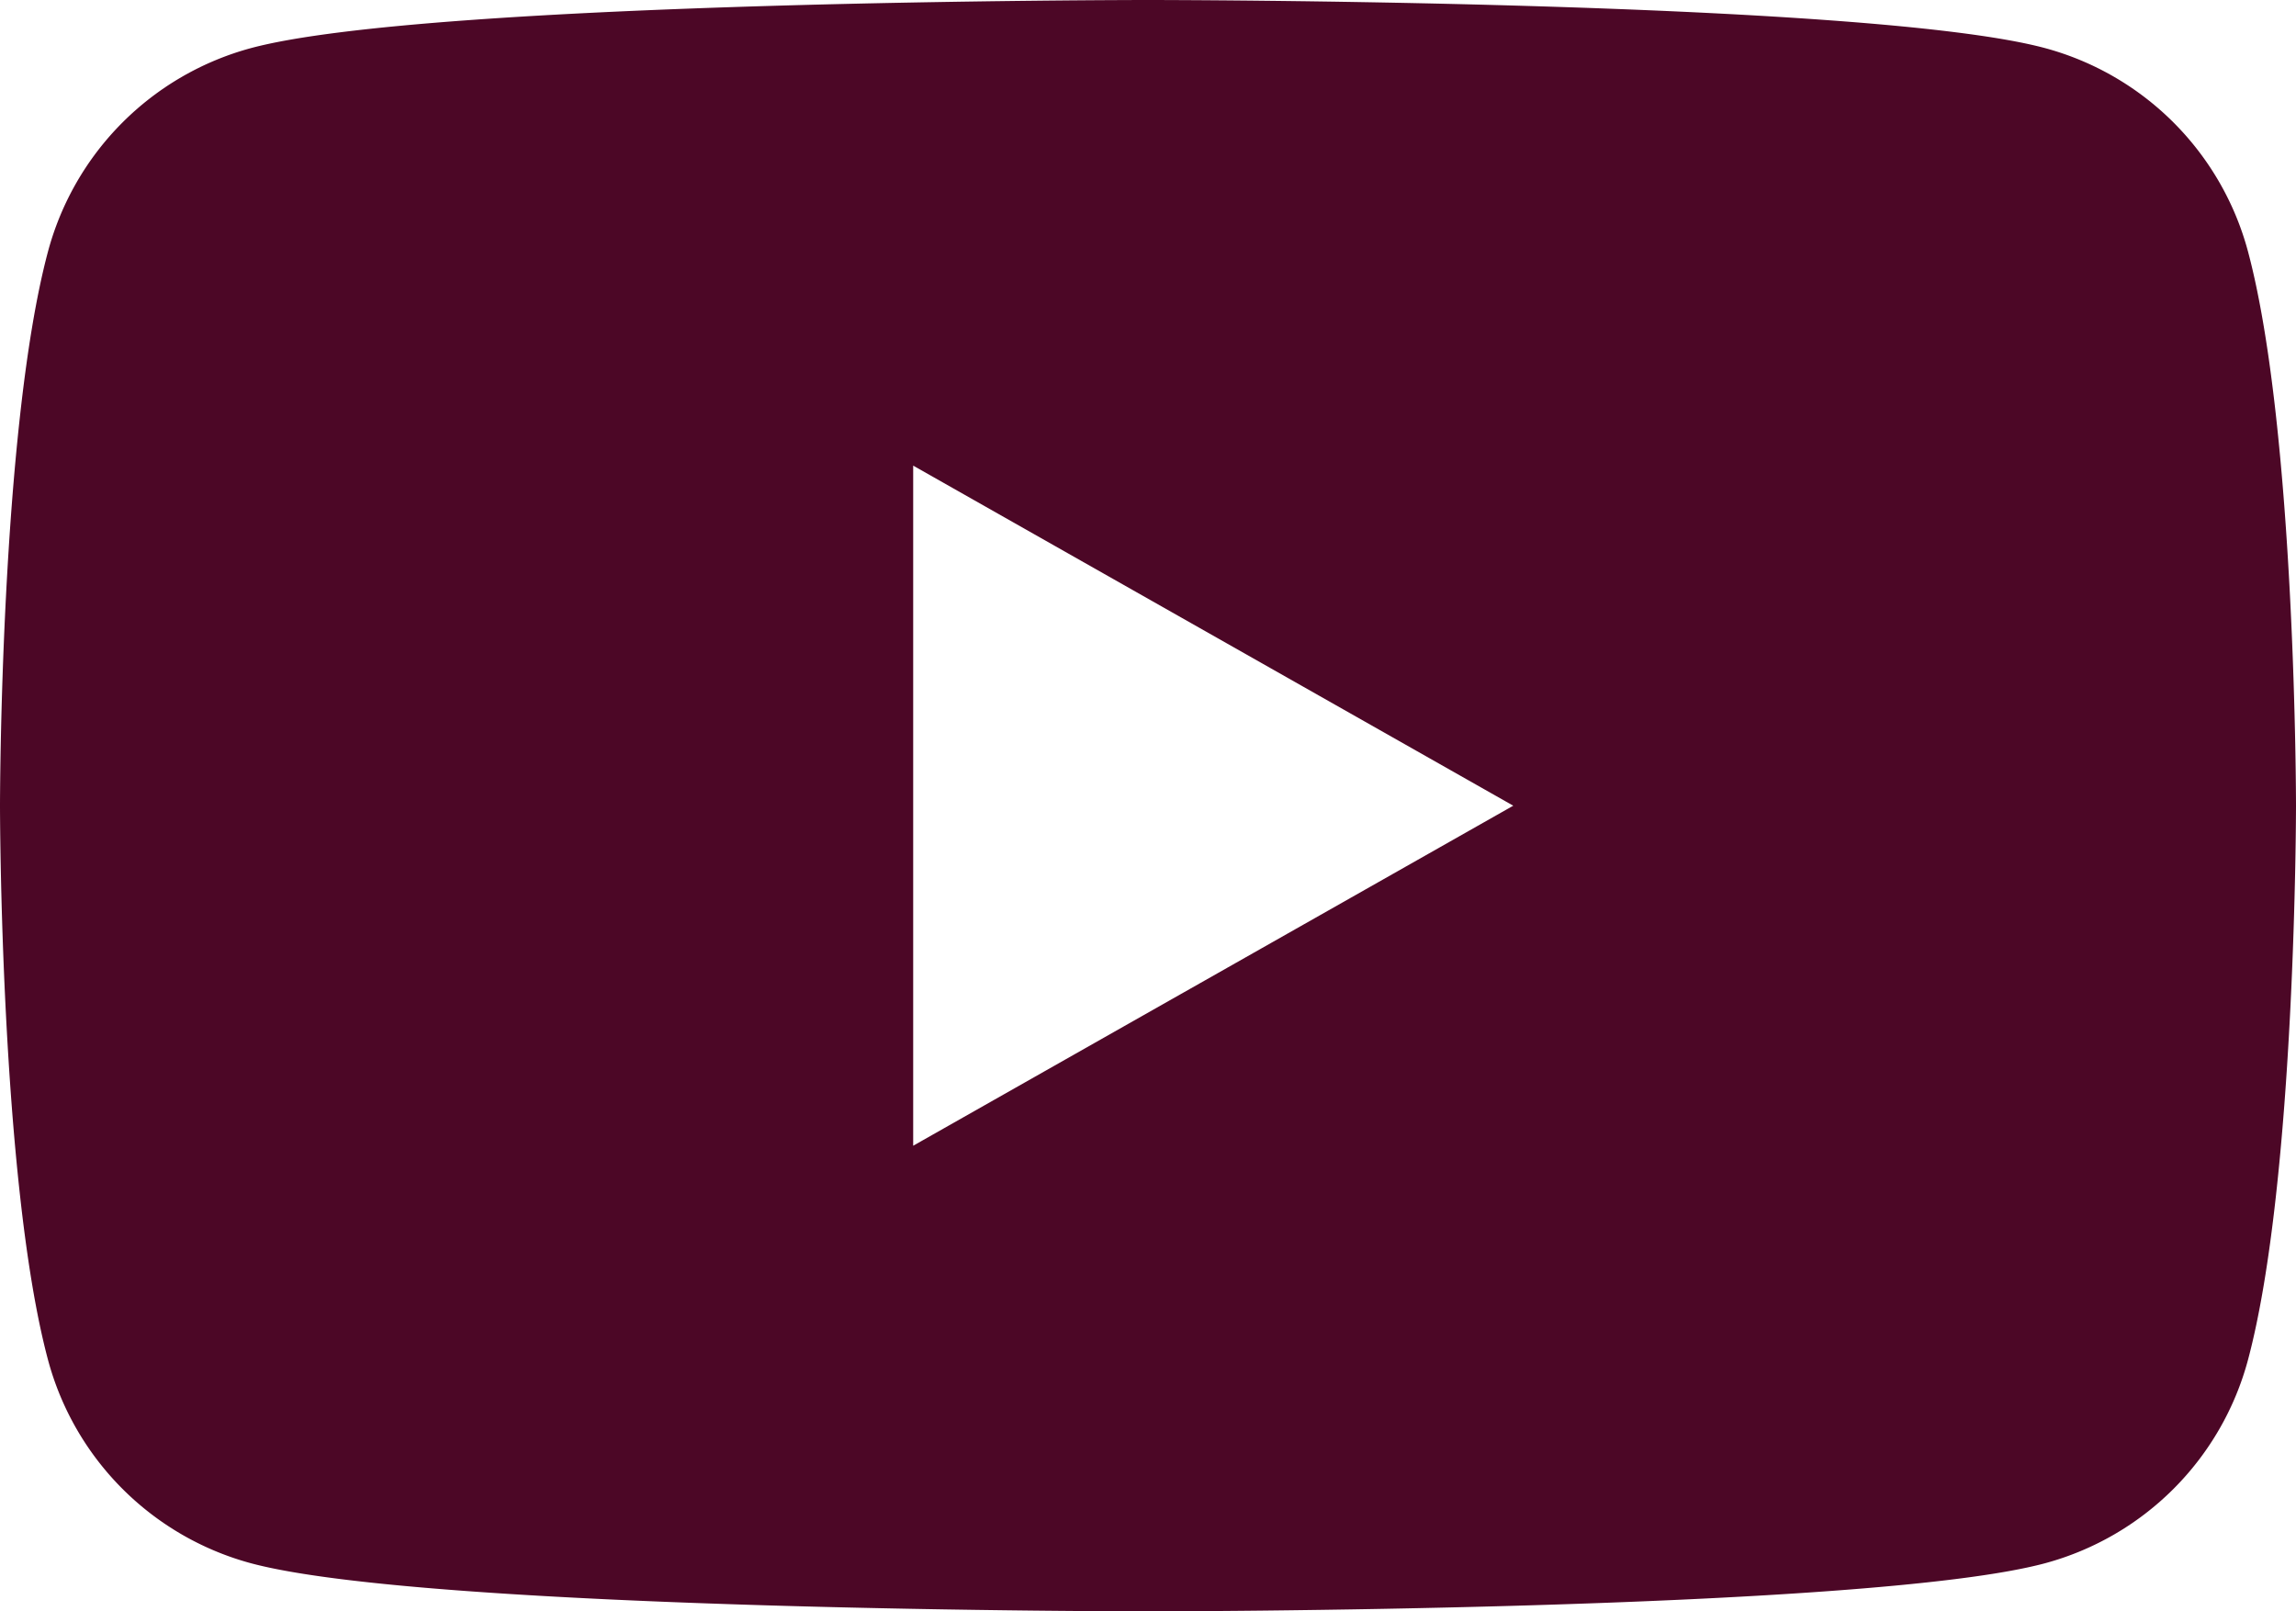 <svg version="1" id="Youtube_1_" xmlns="http://www.w3.org/2000/svg" viewBox="0 0 114 80"><style>.st0{fill-rule:evenodd;clip-rule:evenodd}</style><path fill="#4C0726" id="Youtube" class="st0" d="M45.341 56.883V23.117l29.795 16.884-29.795 16.882zm66.277-44.391a14.295 14.295 0 0 0-10.079-10.104C92.649 0 57 0 57 0S21.351 0 12.461 2.388A14.297 14.297 0 0 0 2.382 12.492C0 21.405 0 40 0 40s0 18.595 2.382 27.508a14.295 14.295 0 0 0 10.079 10.104C21.351 80 57 80 57 80s35.649 0 44.539-2.388a14.297 14.297 0 0 0 10.079-10.104C114 58.595 114 40 114 40s0-18.595-2.382-27.508z"/></svg>
